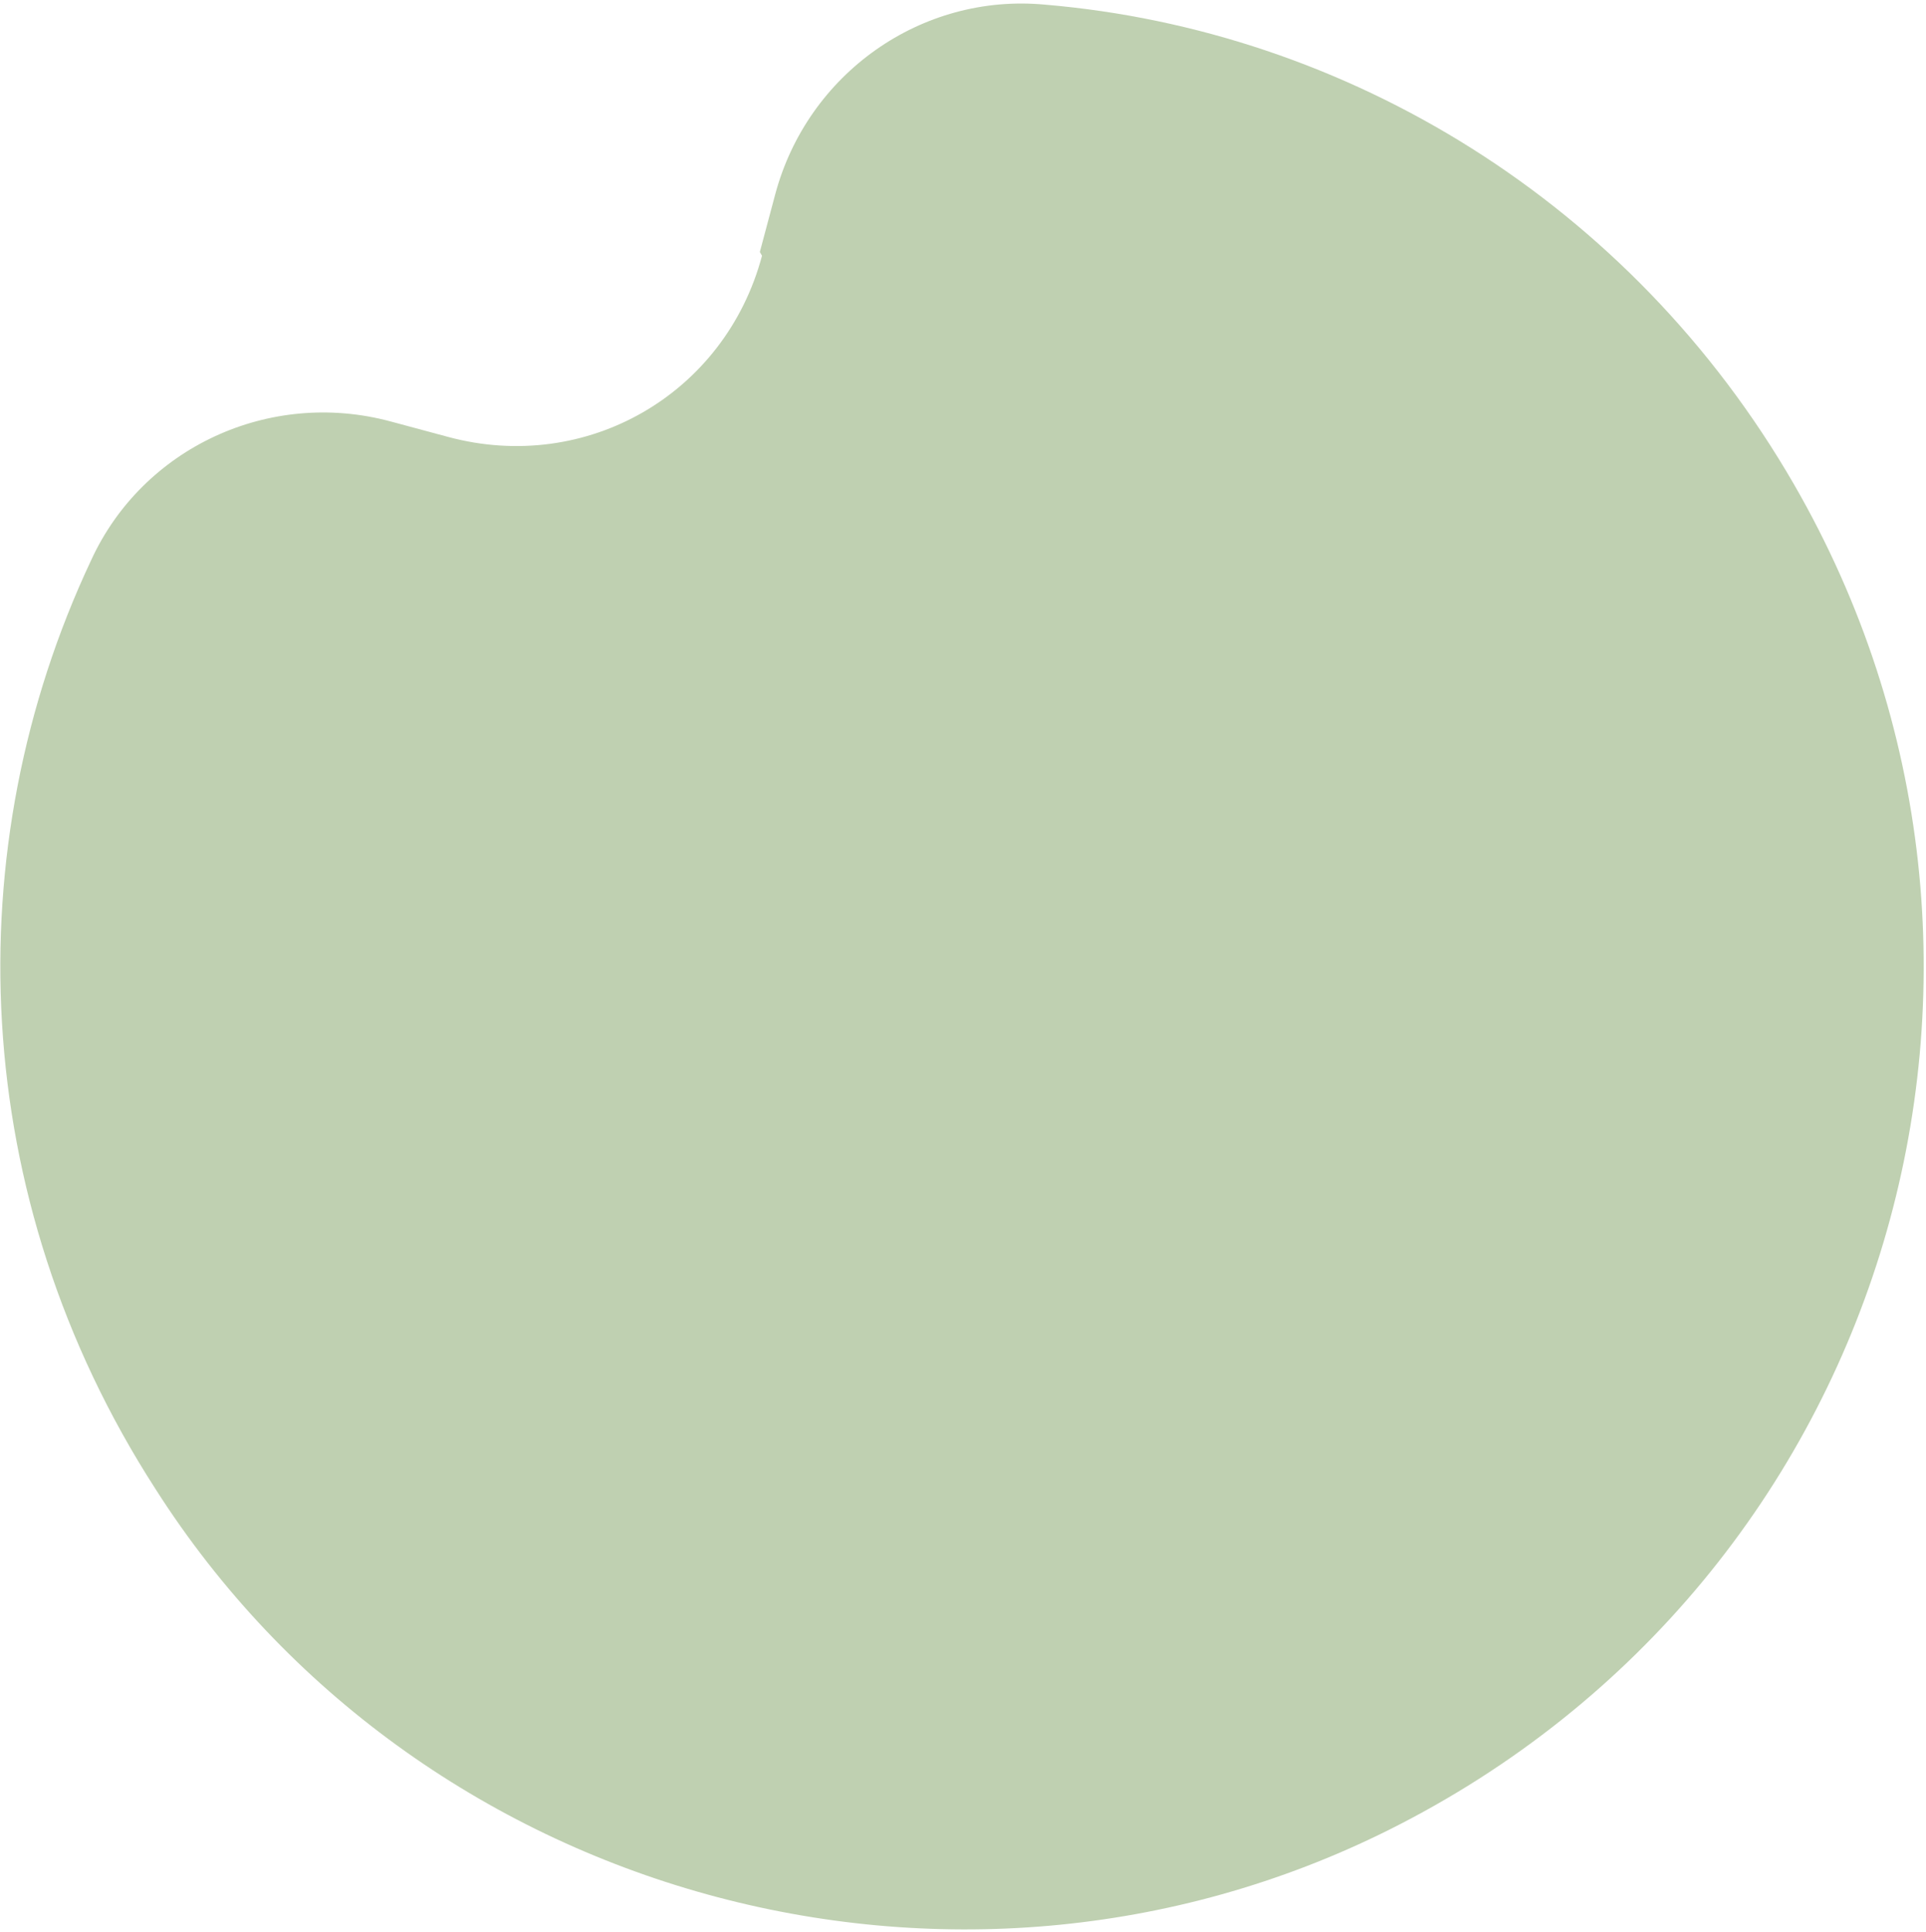 <svg width="313" height="314" viewBox="0 0 313 314" fill="none" xmlns="http://www.w3.org/2000/svg">
<path d="M123.476 40.985L125.975 31.615C131.221 11.944 149.749 -1.141 169.83 0.756C218.89 4.904 265.105 32.925 291.532 78.697C336.487 156.561 307.303 256.647 225.676 297.423C155.085 332.639 67.666 308.589 25.235 241.947C-5.284 194.573 -7.2 137.825 14.814 91.043C23.221 72.722 43.807 63.2 63.466 68.493L72.83 71.013C95.309 77.066 117.837 64.059 123.836 41.565L123.495 40.974L123.476 40.985Z" fill="#BFD0B1"/>
</svg>
